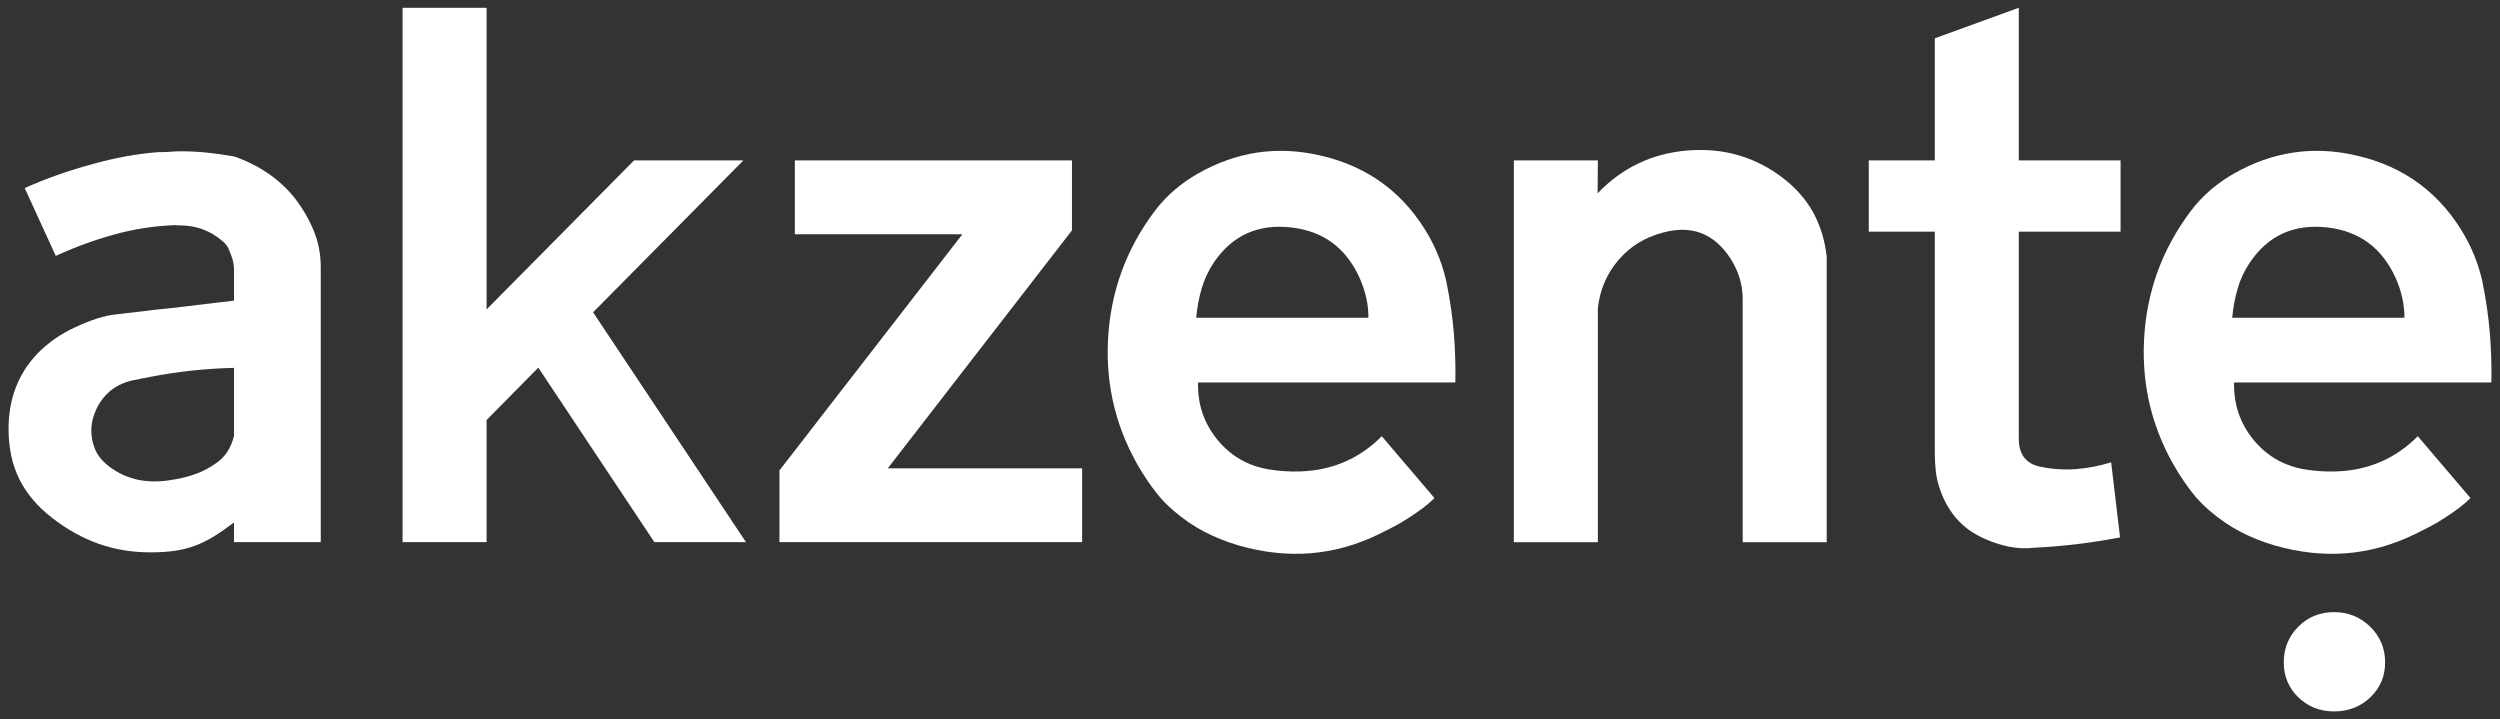 <?xml version="1.0" encoding="UTF-8"?>
<!-- Generator: Adobe Illustrator 16.0.0, SVG Export Plug-In . SVG Version: 6.00 Build 0)  -->
<svg xmlns="http://www.w3.org/2000/svg" xmlns:xlink="http://www.w3.org/1999/xlink" version="1.1" id="Layer_1" x="0px" y="0px" width="146px" height="42px" viewBox="0 0 146 42" xml:space="preserve">
<rect x="0" y="0" width="146" height="42" fill="#333333" stroke="none"/>
<path fill="#FFFFFF" d="M8.469,18.161c0.387-0.051,0.77-0.094,1.151-0.129c0.382-0.036,0.765-0.079,1.151-0.13l2.026-0.244  c0.142-0.02,0.268-0.033,0.373-0.038c0.107-0.005,0.201-0.018,0.282-0.038l0.214-0.03v-1.814c0-0.203-0.031-0.406-0.091-0.61  c-0.061-0.202-0.143-0.416-0.244-0.64c-0.021-0.05-0.056-0.108-0.107-0.175c-0.051-0.066-0.118-0.134-0.198-0.205  c-0.722-0.63-1.559-0.945-2.515-0.945c-0.162,0-0.249-0.005-0.259-0.015c-1.228,0.04-2.433,0.226-3.611,0.556  c-1.179,0.33-2.307,0.744-3.383,1.242l-1.814-3.962C2.643,10.445,3.929,9.988,5.3,9.612c1.392-0.396,2.728-0.64,4.008-0.731  c0.131,0.01,0.328,0.005,0.586-0.016c0.26-0.02,0.48-0.03,0.663-0.03c0.488,0,0.991,0.025,1.509,0.076  c0.518,0.051,1.056,0.127,1.615,0.229c1.362,0.467,2.664,1.3,3.588,2.499c0.457,0.61,0.815,1.239,1.074,1.889  c0.26,0.651,0.389,1.342,0.389,2.073V26.74v4.922h-5.066v-1.156c-1.727,1.33-2.799,1.751-4.891,1.751  c-1.077,0-2.086-0.168-3.025-0.503c-0.941-0.336-1.842-0.838-2.706-1.509c-0.862-0.67-1.503-1.427-1.92-2.27  C0.709,27.132,0.5,26.156,0.5,25.049c0-1.758,0.564-3.226,1.691-4.404c0.295-0.305,0.623-0.584,0.983-0.838  c0.361-0.254,0.76-0.483,1.196-0.686c0.924-0.436,1.727-0.691,2.408-0.762L8.469,18.161z M12.629,27.043  c0.519-0.354,0.864-0.884,1.037-1.585v-3.975c-0.834,0.02-1.651,0.073-2.454,0.16c-0.802,0.086-1.6,0.205-2.391,0.357  c-0.225,0.041-0.42,0.079-0.588,0.115c-0.168,0.035-0.307,0.063-0.418,0.083c-1.006,0.204-1.733,0.762-2.18,1.677  c-0.365,0.772-0.401,1.539-0.106,2.301c0.162,0.437,0.493,0.828,0.99,1.174c1.189,0.822,2.462,0.896,3.824,0.622  c0.427-0.082,0.826-0.192,1.197-0.336C11.91,27.495,12.273,27.297,12.629,27.043"></path>
<polygon fill="#FFFFFF" points="43.412,9.369 34.636,18.237 43.565,31.662 38.216,31.662 31.436,21.469 28.417,24.53 28.417,31.662   23.511,31.662 23.511,0.455 28.417,0.455 28.417,18.069 37.027,9.369 "></polygon>
<polygon fill="#FFFFFF" points="46.418,9.369 62.603,9.369 62.603,13.453 51.845,27.351 63.196,27.351 63.196,31.662 45.52,31.662   45.52,27.472 56.202,13.682 46.418,13.682 "></polygon>
<path fill="#FFFFFF" d="M82.31,30.215c-0.306,0.204-0.605,0.381-0.899,0.534c-0.295,0.151-0.585,0.299-0.869,0.44  c-1.319,0.642-2.659,1.014-4.015,1.121c-1.356,0.106-2.746-0.044-4.168-0.45c-0.701-0.203-1.366-0.467-1.997-0.792  c-0.63-0.325-1.234-0.736-1.812-1.234c-0.386-0.325-0.73-0.681-1.029-1.066c-0.299-0.386-0.582-0.793-0.846-1.219  c-1.453-2.367-2.108-4.938-1.966-7.711c0.143-2.784,1.052-5.288,2.728-7.513c0.345-0.457,0.729-0.866,1.15-1.226  c0.422-0.361,0.882-0.684,1.38-0.968c2.255-1.28,4.632-1.631,7.132-1.051c2.823,0.639,4.951,2.229,6.385,4.769  c0.231,0.427,0.431,0.856,0.594,1.288c0.162,0.432,0.294,0.876,0.396,1.333v0.015c0.202,0.986,0.346,1.964,0.427,2.934  c0.081,0.97,0.11,1.948,0.092,2.933v-0.015H69.966c-0.03,1.26,0.34,2.366,1.112,3.321s1.773,1.539,3.003,1.753  c0.314,0.051,0.626,0.087,0.937,0.106c0.31,0.021,0.611,0.026,0.906,0.015c1.881-0.061,3.471-0.747,4.771-2.057l3.078,3.612  c-0.204,0.203-0.426,0.396-0.671,0.579C82.858,29.85,82.593,30.032,82.31,30.215 M70.91,15.296c-0.335,0.497-0.58,1.021-0.738,1.569  c-0.158,0.549-0.262,1.113-0.314,1.692h10.059c0-0.782-0.173-1.559-0.519-2.332c-0.791-1.747-2.117-2.727-3.978-2.941  C73.49,13.062,71.987,13.732,70.91,15.296"></path>
<path fill="#FFFFFF" d="M101.042,15.068c-0.963-1.453-2.281-1.946-3.954-1.478c-0.527,0.142-1.005,0.345-1.431,0.609  c-0.425,0.265-0.811,0.6-1.155,1.006c-0.68,0.803-1.074,1.737-1.187,2.804v13.654h-4.906V9.368h4.906l-0.015,1.921  c1.433-1.494,3.18-2.327,5.241-2.499c2.103-0.173,3.968,0.365,5.594,1.615c0.761,0.589,1.348,1.259,1.759,2.011  c0.412,0.752,0.674,1.605,0.785,2.561v16.686h-4.906V17.46C101.773,16.617,101.529,15.82,101.042,15.068"></path>
<path fill="#FFFFFF" d="M113.267,28.493c-0.112-0.335-0.187-0.675-0.222-1.021c-0.034-0.345-0.053-0.695-0.053-1.052V14.931v-1.403  h-3.856v-4.16h3.856V2.237l4.906-1.783v8.914h5.943v4.16h-5.943v1.403v10.697c0,0.914,0.421,1.458,1.266,1.631  c0.7,0.143,1.389,0.188,2.064,0.138c0.675-0.052,1.364-0.184,2.063-0.396l0.52,4.388l-4.983,0.596  c1.666-0.082,3.321-0.28,4.967-0.596l-4.967,0.596c-0.519,0.061-1.023,0.04-1.517-0.063c-0.493-0.101-0.982-0.263-1.47-0.486  c-0.651-0.296-1.187-0.688-1.607-1.182C113.813,29.76,113.489,29.174,113.267,28.493"></path>
<path fill="#FFFFFF" d="M142.813,30.215c-0.305,0.204-0.604,0.381-0.898,0.534c-0.296,0.151-0.585,0.299-0.869,0.44  c-1.322,0.642-2.66,1.014-4.015,1.121c-1.357,0.106-2.747-0.044-4.169-0.45c-0.701-0.203-1.366-0.467-1.996-0.792  s-1.234-0.736-1.814-1.234c-0.386-0.325-0.728-0.681-1.027-1.066c-0.301-0.386-0.582-0.793-0.847-1.219  c-1.452-2.367-2.107-4.938-1.965-7.711c0.142-2.784,1.052-5.288,2.728-7.513c0.345-0.457,0.729-0.866,1.15-1.226  c0.422-0.361,0.881-0.684,1.379-0.968c2.255-1.28,4.633-1.631,7.131-1.051c2.825,0.639,4.954,2.229,6.386,4.769  c0.233,0.427,0.432,0.856,0.594,1.288c0.163,0.432,0.295,0.876,0.397,1.333v0.015c0.202,0.986,0.345,1.964,0.426,2.934  c0.082,0.97,0.111,1.948,0.092,2.933v-0.015h-15.025c-0.03,1.26,0.342,2.366,1.112,3.321c0.772,0.955,1.773,1.539,3.002,1.753  c0.316,0.051,0.628,0.087,0.938,0.106c0.309,0.021,0.61,0.026,0.905,0.015c1.879-0.061,3.47-0.747,4.771-2.057l3.078,3.612  c-0.203,0.203-0.428,0.396-0.67,0.579C143.361,29.85,143.096,30.032,142.813,30.215 M131.414,15.296  c-0.336,0.497-0.582,1.021-0.739,1.569c-0.156,0.549-0.263,1.113-0.313,1.692h10.058c0-0.782-0.173-1.559-0.518-2.332  c-0.793-1.747-2.119-2.727-3.979-2.941C133.994,13.062,132.49,13.732,131.414,15.296"></path>
<path fill="#FFFFFF" d="M136.309,35.748c0.823,0,1.527,0.283,2.108,0.851c0.583,0.566,0.874,1.261,0.874,2.085  c0,0.809-0.288,1.488-0.862,2.038c-0.572,0.548-1.281,0.824-2.12,0.824c-0.826,0-1.521-0.276-2.089-0.824  c-0.565-0.55-0.848-1.229-0.848-2.038c0-0.824,0.282-1.519,0.848-2.085C134.787,36.031,135.482,35.748,136.309,35.748"></path>
</svg>
